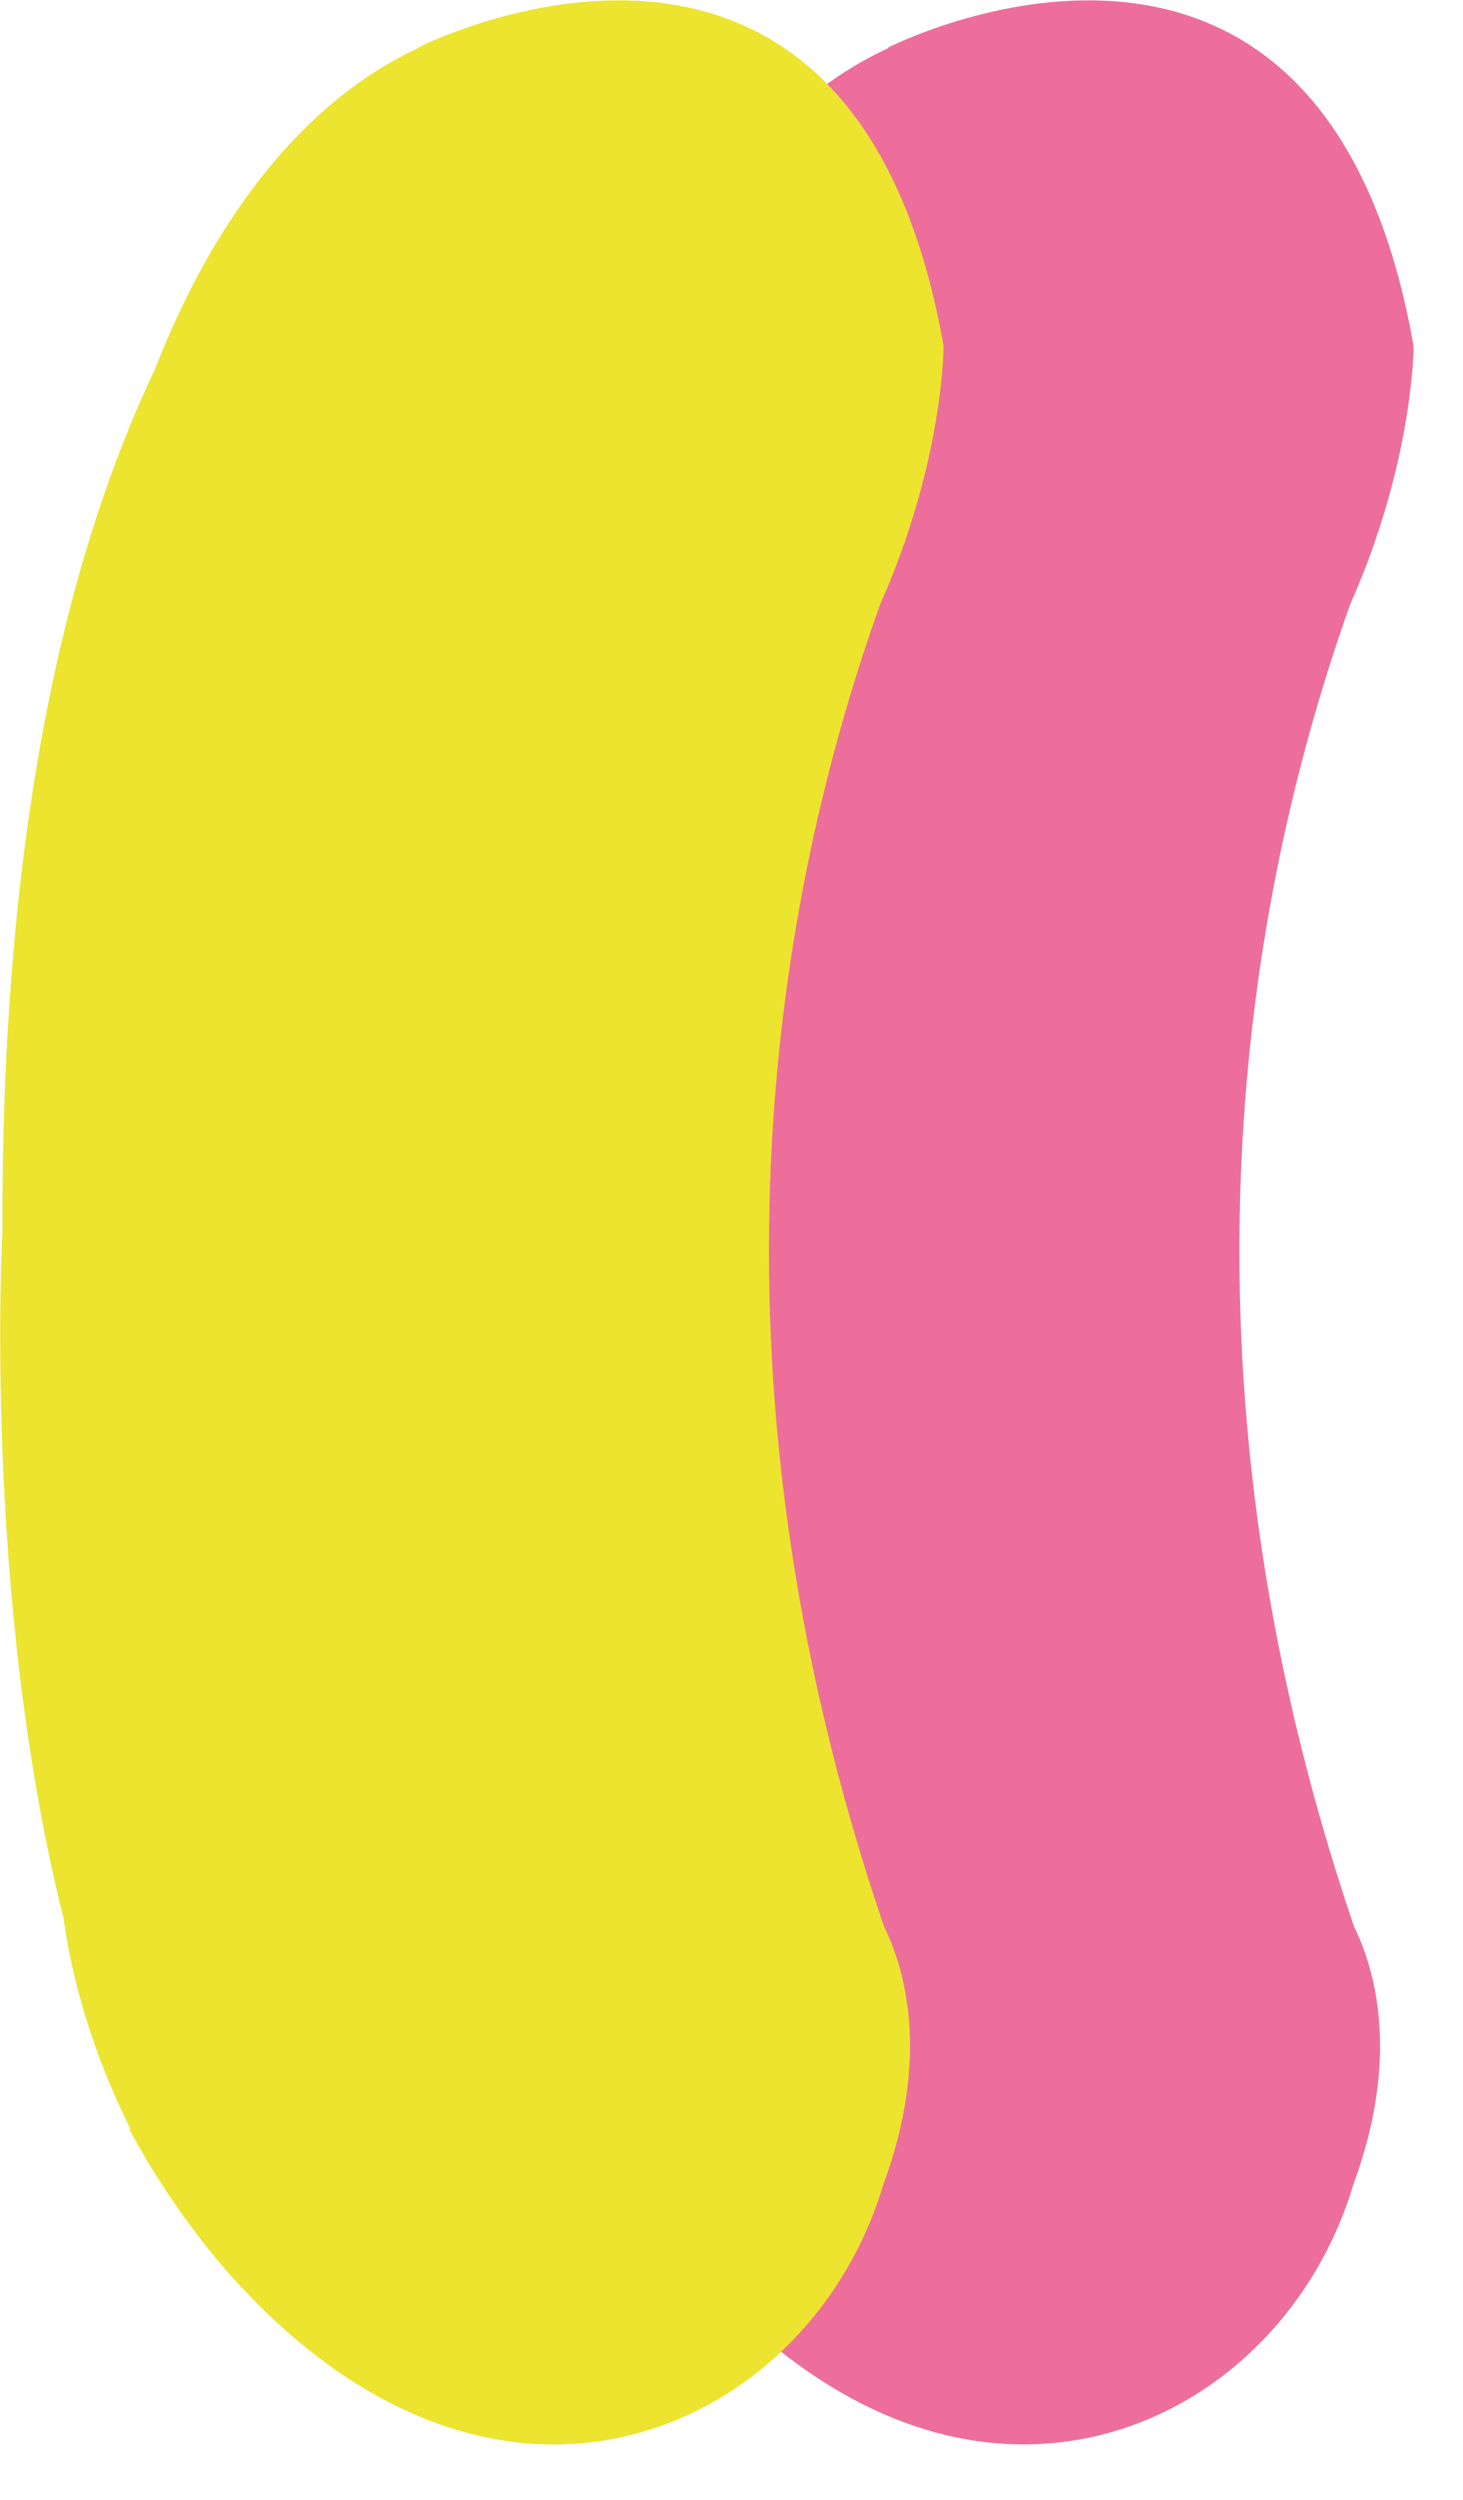 <svg width="24" height="41" viewBox="0 0 24 41" fill="none" xmlns="http://www.w3.org/2000/svg">
<g clip-path="url(#clip0_2896_42879)">
<path d="M22.15 9.91C23.19 7.57 23.19 5.68 23.19 5.68C21.69 -2.87 14.57 0.78 14.57 0.78V0.79C12.75 1.63 11.25 3.49 10.25 6.06C8.84 9.03 7.73 13.49 7.75 20.19C7.75 20.19 7.42 26.14 8.75 31.45C8.89 32.44 9.2 33.6 9.84 34.9V34.94C9.92 35.08 10 35.23 10.09 35.38C10.09 35.39 10.09 35.39 10.1 35.4C10.52 36.1 11.03 36.82 11.64 37.48C11.65 37.49 11.65 37.49 11.66 37.51C11.67 37.52 11.67 37.52 11.69 37.53C13.03 38.97 14.8 40.09 16.79 40.09C19.32 40.09 21.47 38.28 22.2 35.83C22.98 33.72 22.55 32.28 22.21 31.59C19.06 22.31 20.46 14.65 22.15 9.91Z" fill="#ED6E9B"/>
<path d="M14.44 9.91C15.48 7.57 15.48 5.68 15.48 5.68C13.98 -2.87 6.86 0.78 6.86 0.78V0.79C5.04 1.63 3.54 3.49 2.54 6.06C1.13 9.03 0.02 13.49 0.04 20.19C0.04 20.19 -0.29 26.14 1.04 31.45C1.18 32.44 1.49 33.6 2.13 34.9V34.94C2.21 35.08 2.29 35.23 2.38 35.38C2.38 35.39 2.38 35.39 2.39 35.4C2.81 36.1 3.32 36.82 3.93 37.48C3.94 37.49 3.94 37.49 3.95 37.51C3.96 37.52 3.96 37.52 3.98 37.53C5.32 38.97 7.09 40.09 9.08 40.09C11.61 40.09 13.76 38.28 14.49 35.83C15.27 33.72 14.84 32.28 14.5 31.59C11.34 22.31 12.74 14.65 14.44 9.91Z" fill="#ECE42E"/>
</g>
<defs>
<clipPath id="clip0_2896_42879">
<rect width="23.19" height="40.09" fill="white"/>
</clipPath>
</defs>
</svg>
